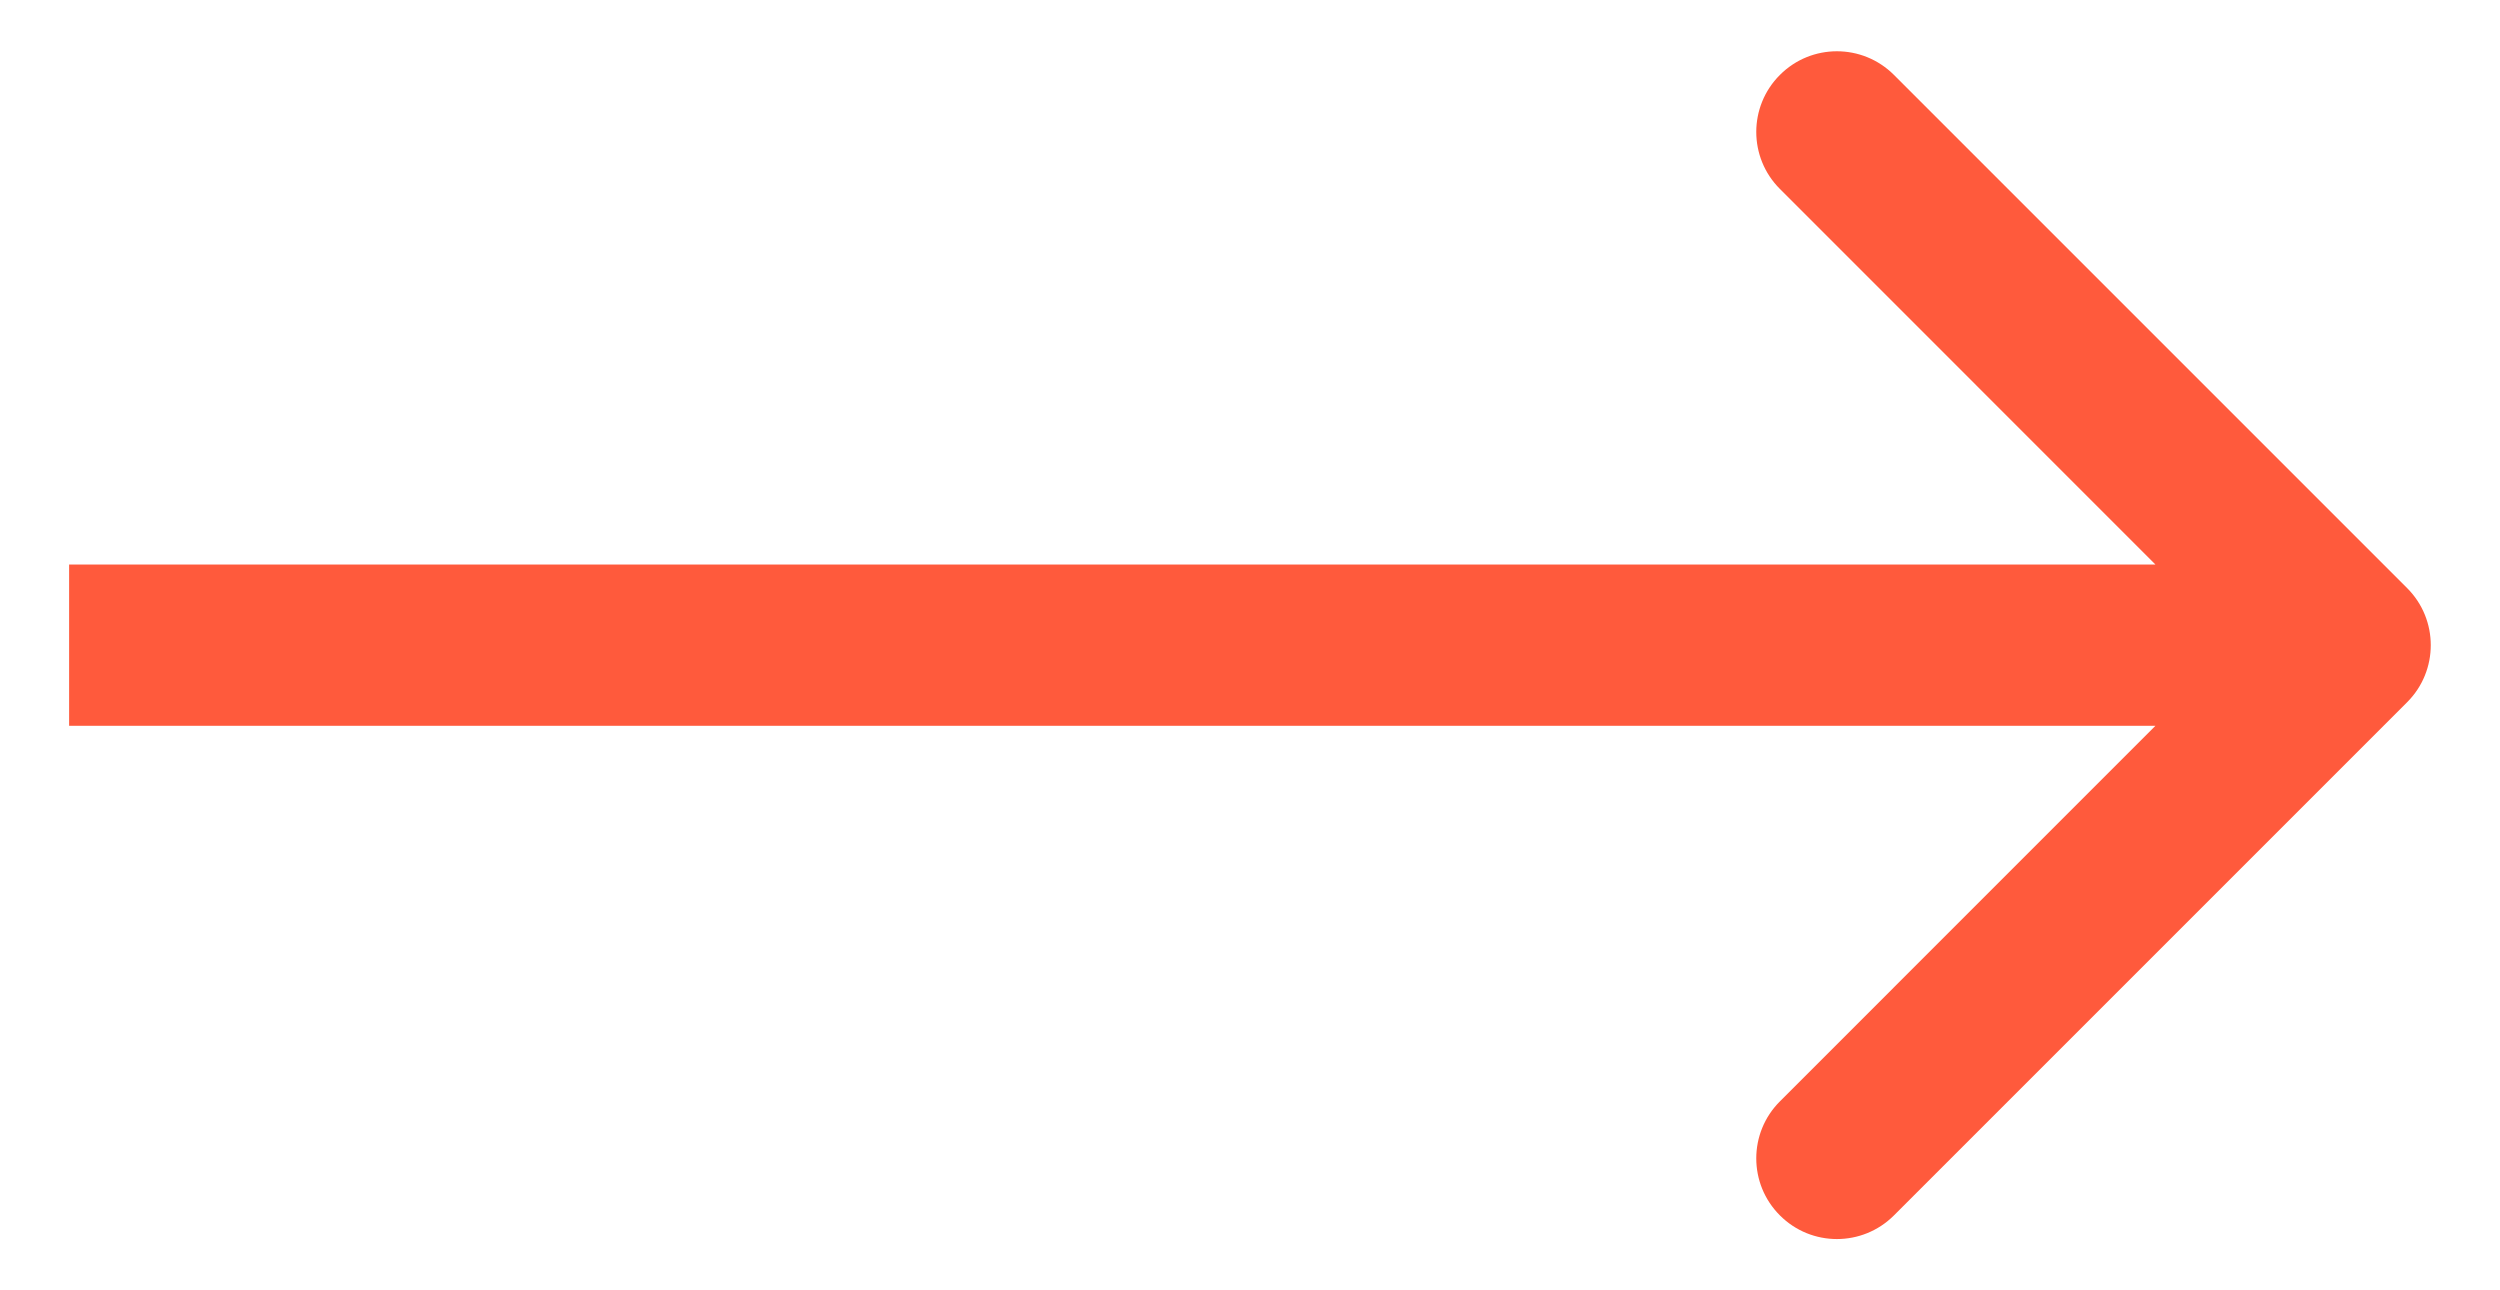 <svg width="31" height="16" viewBox="0 0 31 16" fill="none" xmlns="http://www.w3.org/2000/svg">
<path d="M29.849 8.707C30.239 8.317 30.239 7.683 29.849 7.293L23.485 0.929C23.094 0.538 22.461 0.538 22.071 0.929C21.68 1.319 21.68 1.953 22.071 2.343L27.727 8L22.071 13.657C21.68 14.047 21.68 14.681 22.071 15.071C22.461 15.462 23.094 15.462 23.485 15.071L29.849 8.707ZM0.857 9H29.142V7H0.857V9Z" fill="#FF5A3C"/>
</svg>
